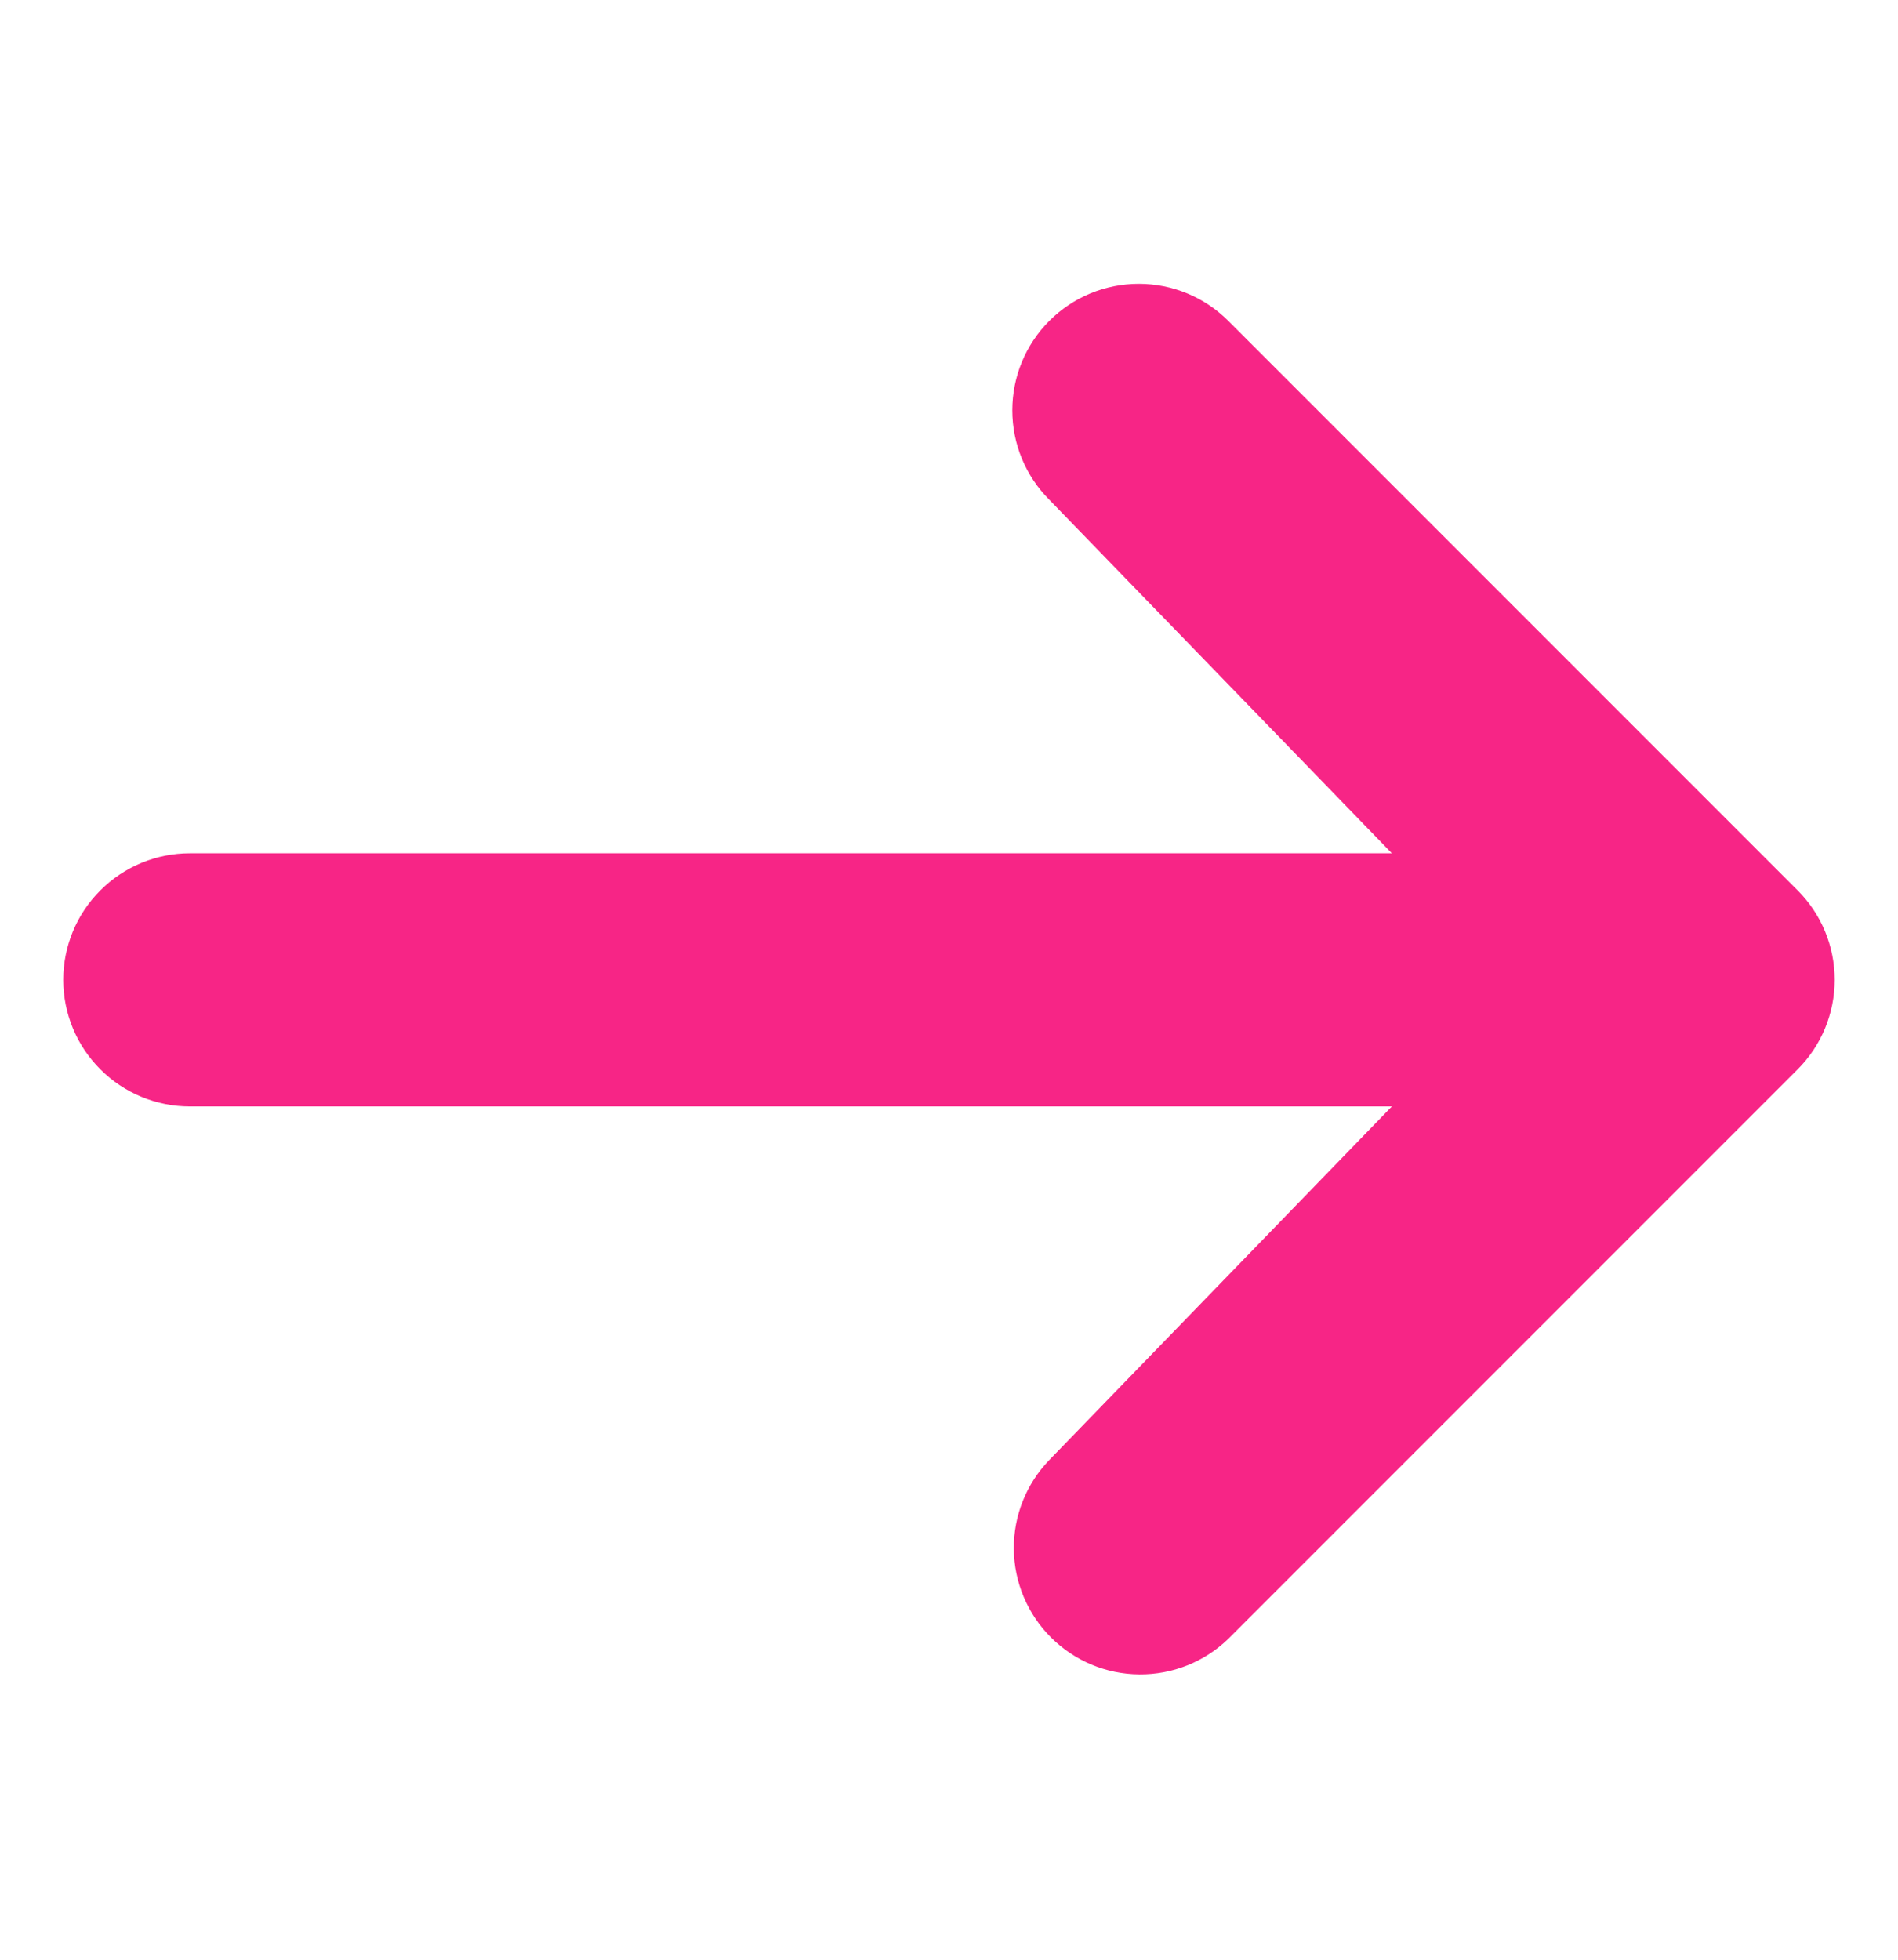 <svg width="31" height="32" viewBox="0 0 31 32" fill="none" xmlns="http://www.w3.org/2000/svg">
<path d="M17.139 5.239C17.526 4.851 18.052 4.634 18.6 4.634C19.148 4.634 19.673 4.851 20.061 5.239L29.361 14.539C29.748 14.926 29.966 15.452 29.966 16C29.966 16.548 29.748 17.074 29.361 17.461L20.061 26.761C19.671 27.138 19.149 27.346 18.607 27.341C18.065 27.337 17.547 27.119 17.164 26.736C16.781 26.353 16.563 25.834 16.559 25.293C16.554 24.751 16.762 24.229 17.139 23.839L22.733 18.067H3.1C2.552 18.067 2.026 17.849 1.639 17.461C1.251 17.074 1.033 16.548 1.033 16C1.033 15.452 1.251 14.926 1.639 14.539C2.026 14.151 2.552 13.933 3.1 13.933H22.733L17.139 8.161C16.751 7.774 16.534 7.248 16.534 6.7C16.534 6.152 16.751 5.626 17.139 5.239Z" fill="#F72586"/>
</svg>
